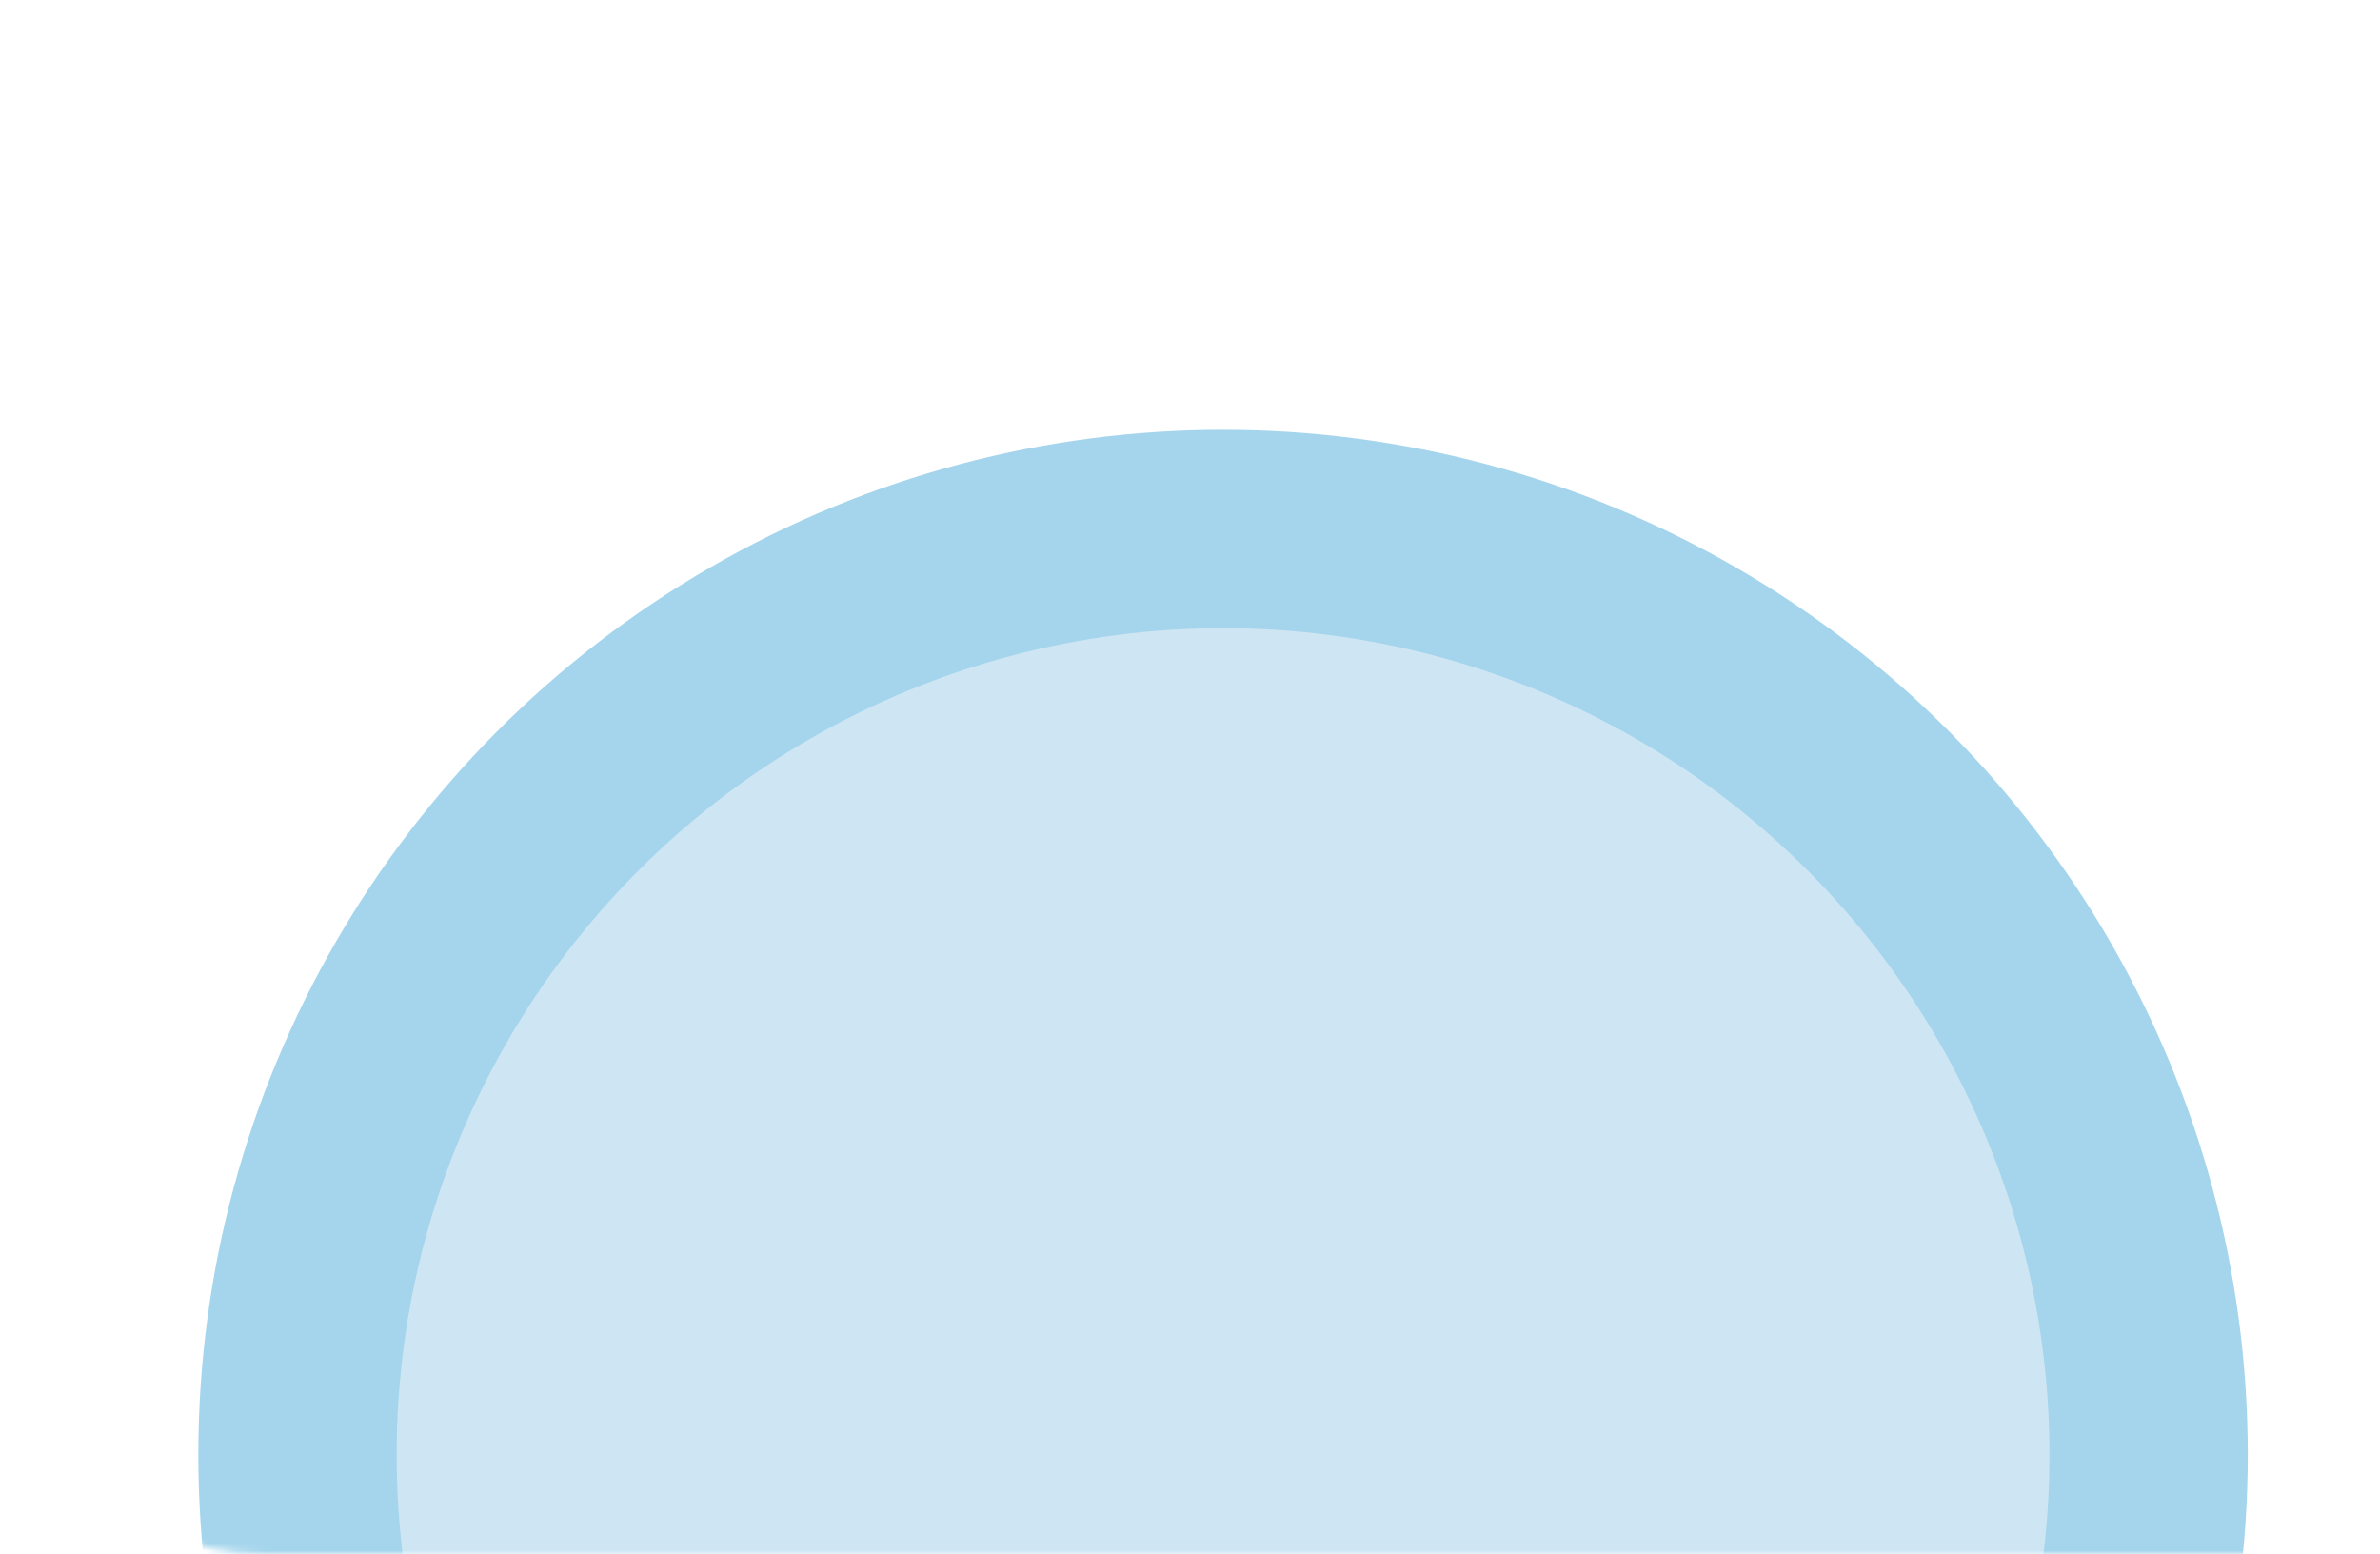 <?xml version="1.0" encoding="UTF-8"?> <svg xmlns="http://www.w3.org/2000/svg" width="360" height="235" viewBox="0 0 360 235" fill="none"> <mask id="mask0_492_155" style="mask-type:alpha" maskUnits="userSpaceOnUse" x="0" y="0" width="360" height="235"> <path d="M0 4C0 1.791 1.791 0 4 0H320C342.091 0 360 17.909 360 40V231C360 233.209 358.209 235 356 235H40C17.909 235 0 217.091 0 195V4Z" fill="white"></path> </mask> <g mask="url(#mask0_492_155)"> <circle cx="185" cy="220" r="155" fill="#A5D5EC"></circle> <circle cx="185" cy="220" r="125" fill="#CEE6F3"></circle> </g> </svg> 
